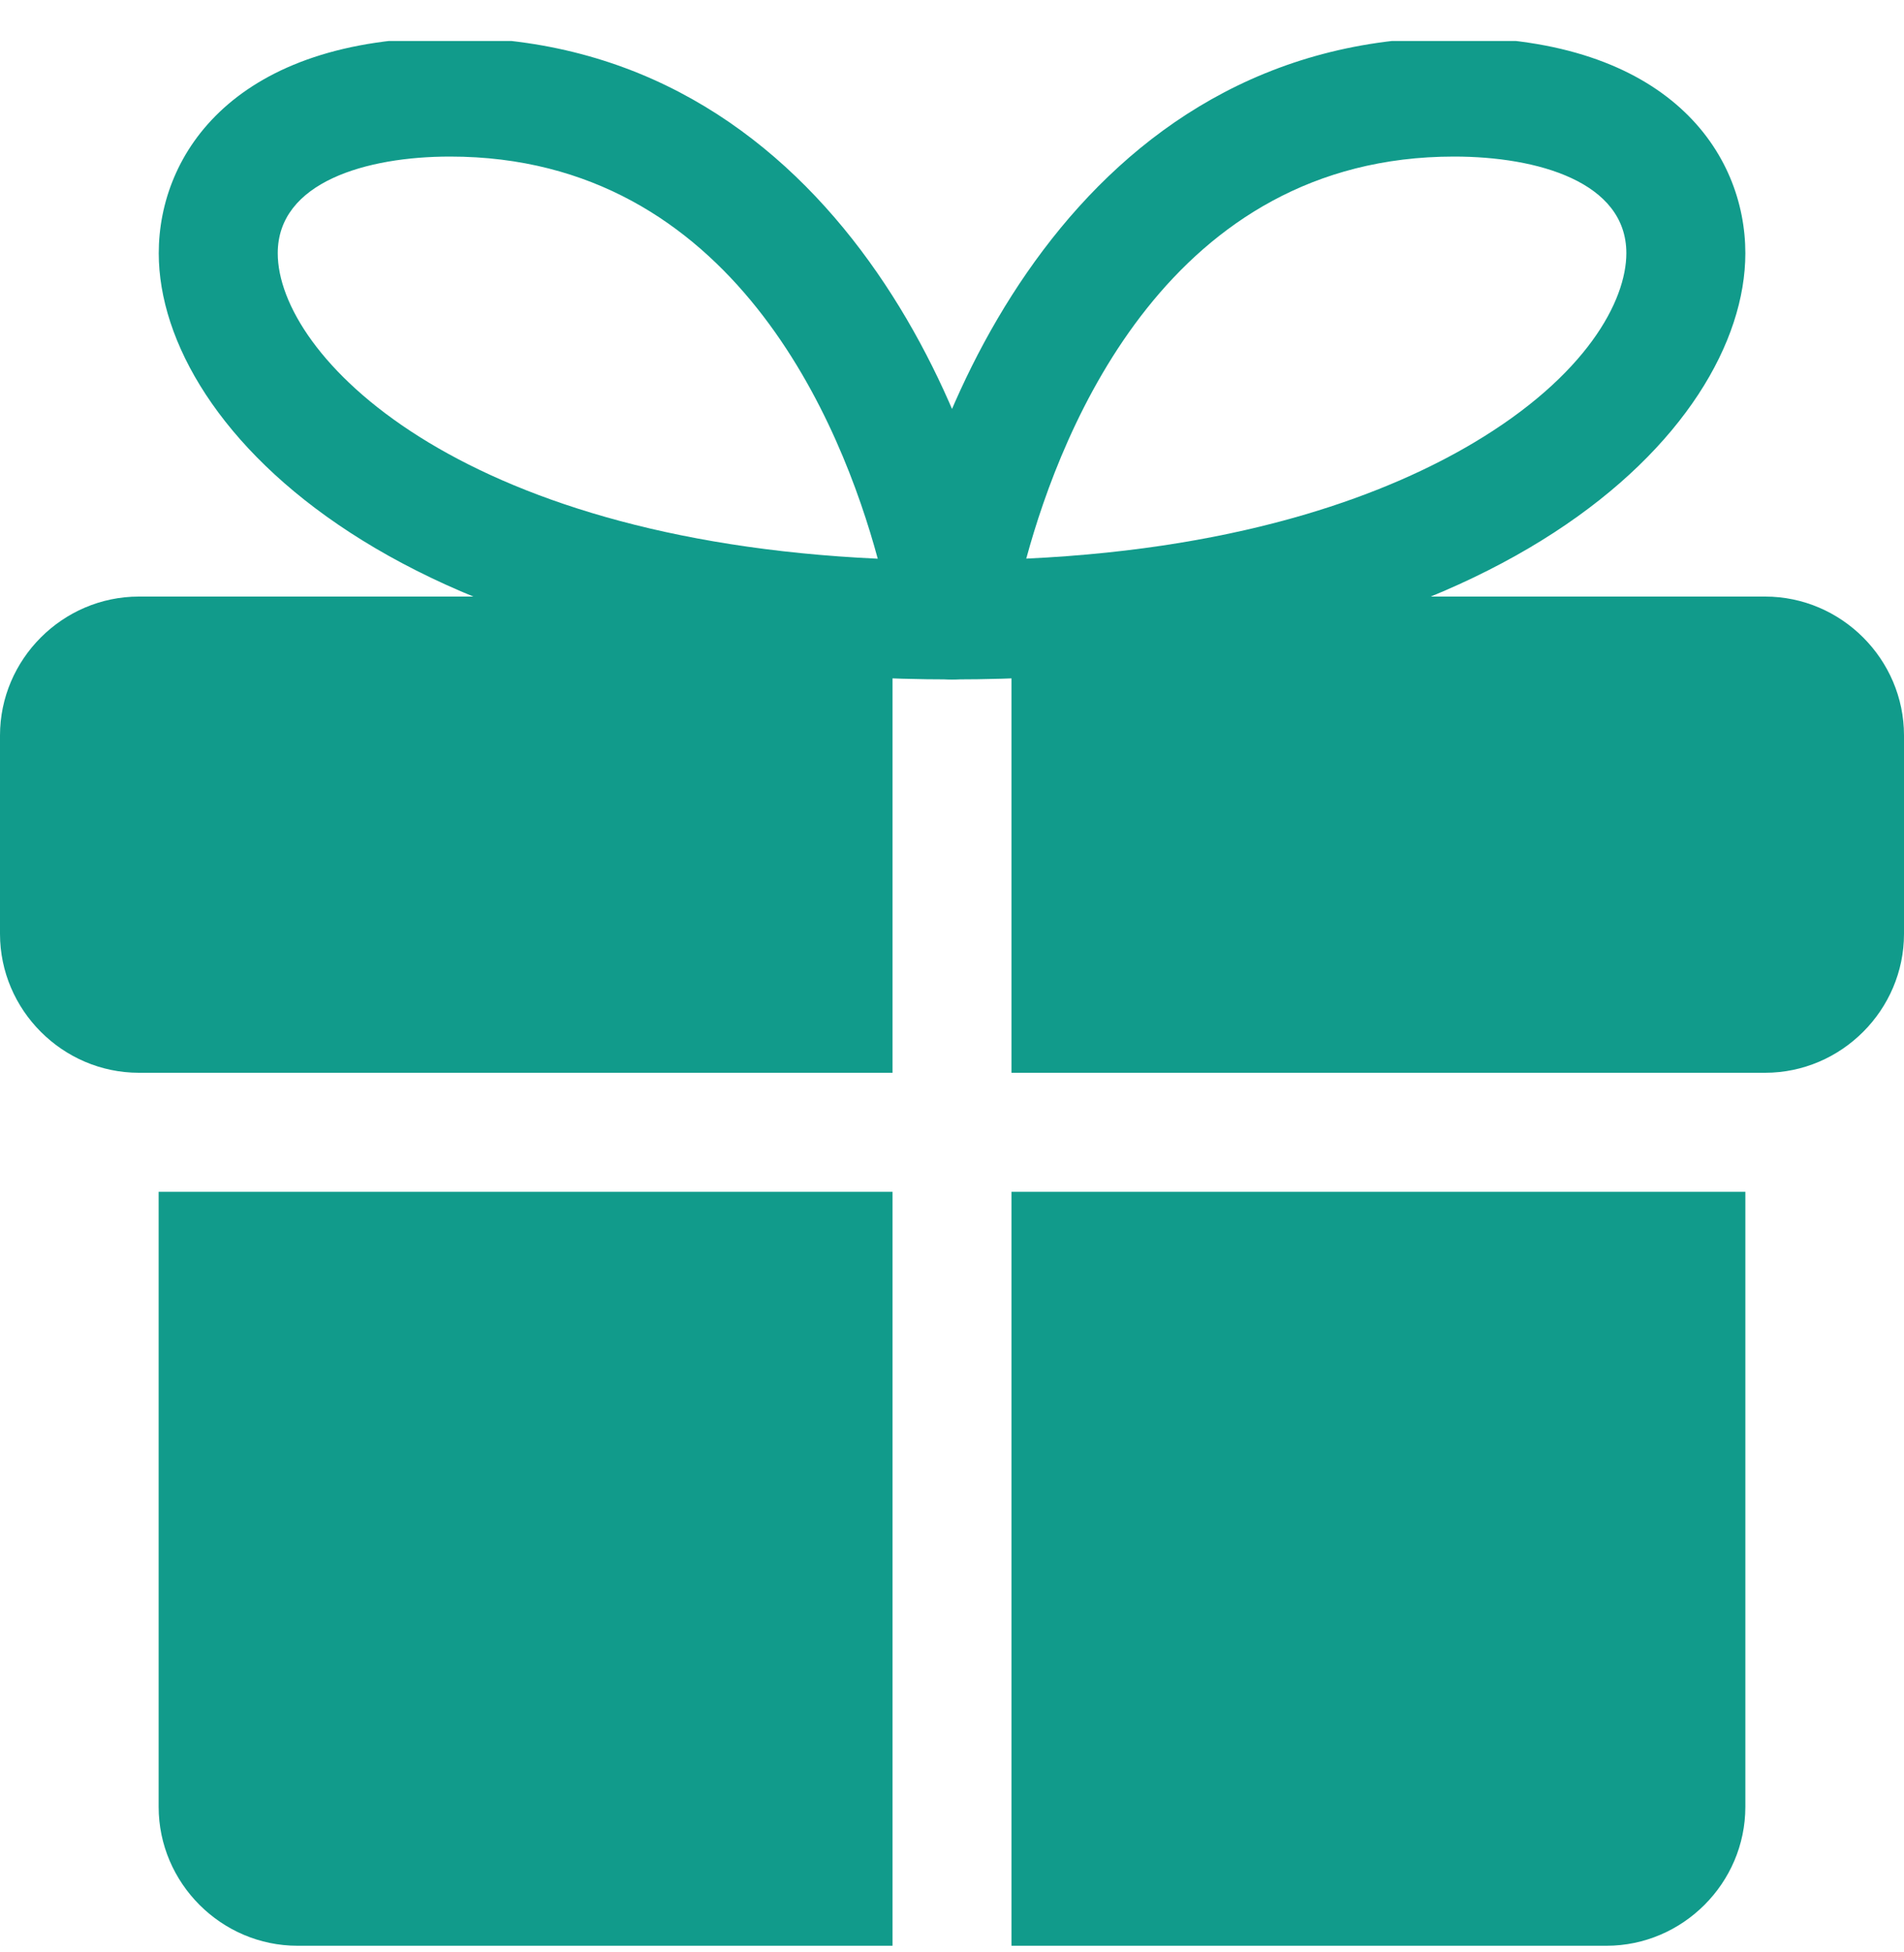 <svg width="40" height="41" viewBox="0 0 40 41" fill="none" xmlns="http://www.w3.org/2000/svg">
<g clip-path="url(#clip0_74_523)">
<path d="M3.333 25.028H18.75V40.861H6.25C4.65 40.861 3.333 39.544 3.333 37.944V25.028Z" fill="#119B8B"/>
<path d="M36.667 25.028V37.944C36.667 39.544 35.35 40.861 33.75 40.861H21.25V25.028H36.667Z" fill="#119B8B"/>
<path d="M0 15.444V19.611C0 21.211 1.317 22.528 2.917 22.528H3.333H18.75V20.028V12.528H2.917C1.317 12.528 0 13.844 0 15.444Z" fill="#119B8B"/>
<path d="M37.083 12.528H21.25V20.028V22.528H36.667H37.083C38.683 22.528 40 21.211 40 19.611V15.444C40 13.844 38.683 12.528 37.083 12.528Z" fill="#119B8B"/>
<path d="M20 14.268C19.637 14.268 19.29 14.109 19.055 13.834C18.817 13.559 18.712 13.194 18.763 12.834C19.38 8.668 22.635 0.786 30.548 0.786C35.065 0.788 36.667 3.228 36.667 5.318C36.667 9.033 31.495 14.268 20 14.268ZM30.548 3.288C24.578 3.288 22.312 8.963 21.56 11.731C26.27 11.511 29.24 10.319 30.95 9.304C33.322 7.896 34.167 6.321 34.167 5.316C34.167 3.819 32.298 3.288 30.548 3.288Z" fill="#119B8B"/>
<path d="M20.002 14.268C8.507 14.268 3.335 9.033 3.335 5.318C3.335 3.228 4.938 0.788 9.455 0.788C17.367 0.788 20.622 8.669 21.238 12.836C21.29 13.196 21.185 13.561 20.947 13.836C20.712 14.109 20.365 14.268 20.002 14.268ZM9.455 3.288C7.705 3.288 5.835 3.821 5.835 5.318C5.835 7.446 9.557 11.324 18.44 11.733C17.69 8.963 15.423 3.288 9.455 3.288Z" fill="#119B8B"/>
</g>
<defs>
<clipPath id="clip0_74_523">
<rect width="40" height="40" fill="white" transform="translate(0 0.861)"/>
</clipPath>
</defs>
</svg>
